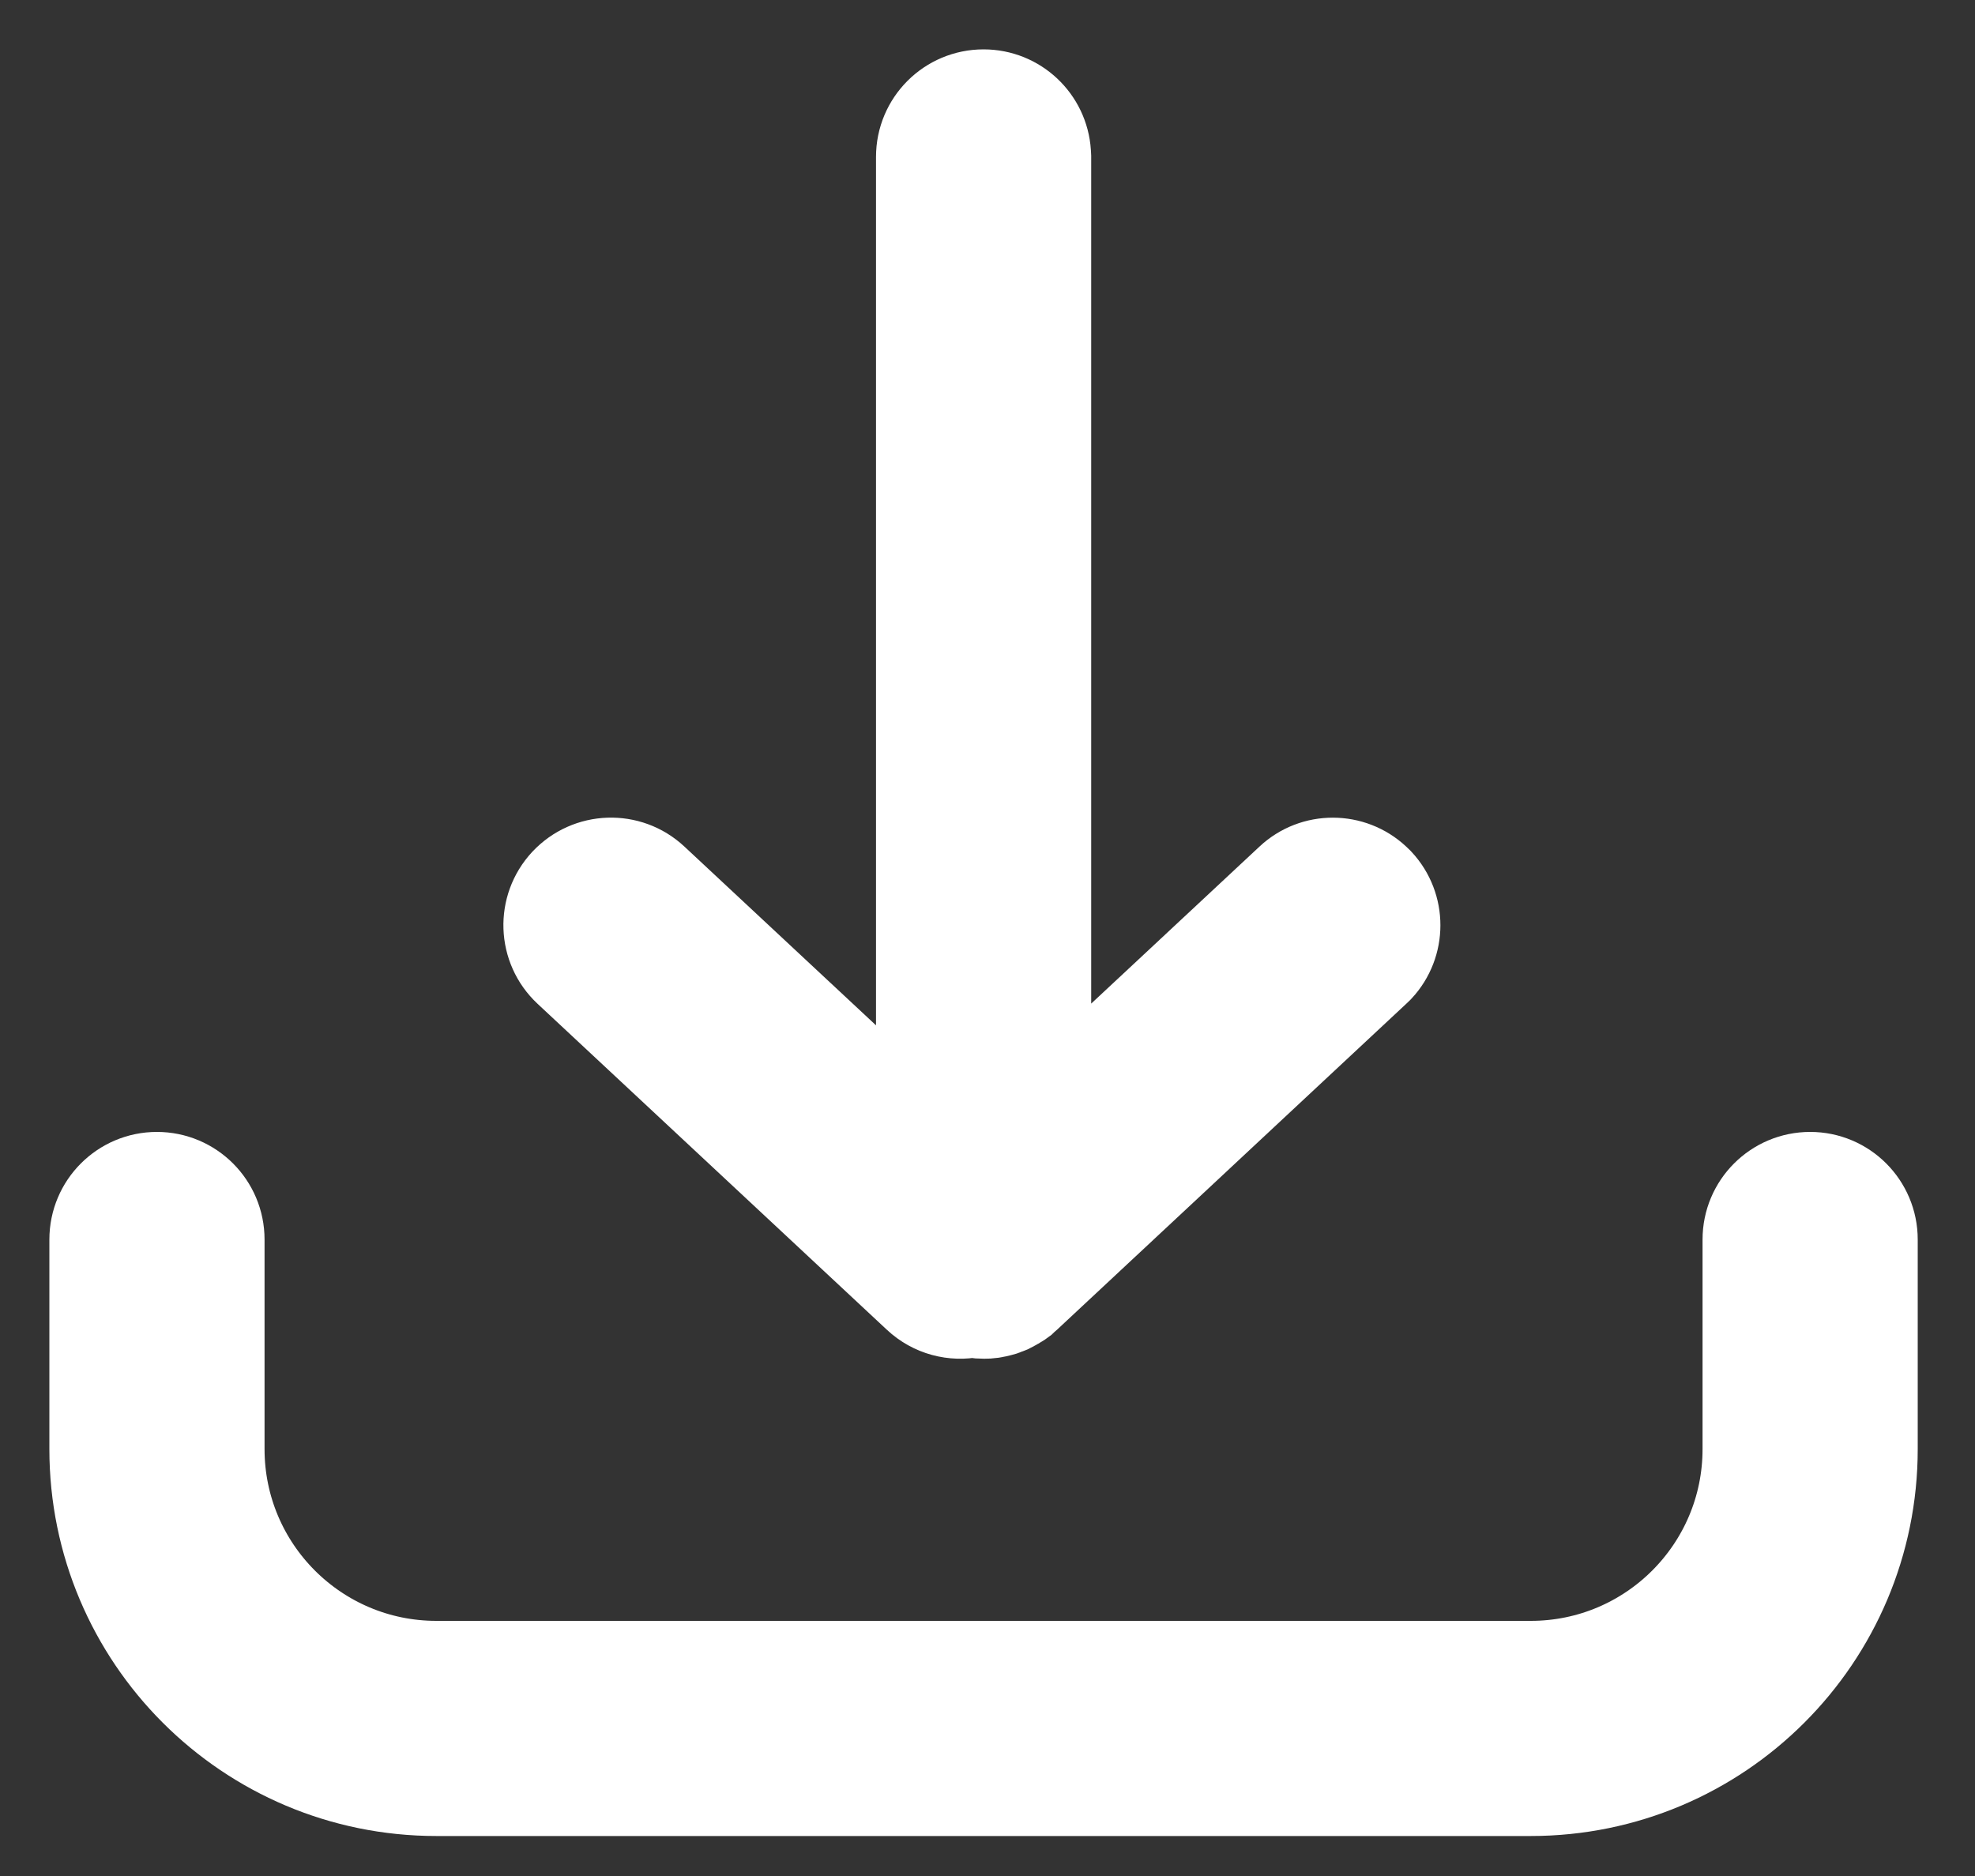 <?xml version="1.0" encoding="UTF-8"?> <svg xmlns="http://www.w3.org/2000/svg" width="20" height="19" viewBox="0 0 20 19" fill="none"><rect x="0" y="0" width="20" height="19" fill="#333333" stroke="none"/><path d="M18.331 11.964C18.656 11.964 18.92 12.228 18.92 12.554V14.676C18.92 16.564 17.389 18.095 15.501 18.095H4.419C2.531 18.095 1 16.564 1 14.676V12.554C1 12.228 1.264 11.964 1.589 11.964C1.915 11.964 2.179 12.228 2.179 12.554V14.676C2.179 15.913 3.182 16.916 4.419 16.916H15.501C16.738 16.916 17.741 15.913 17.741 14.676V12.554C17.741 12.228 18.005 11.964 18.331 11.964ZM9.96 1C10.273 1 10.528 1.243 10.548 1.551L10.55 1.589L10.55 11.315L13.095 8.94C13.322 8.727 13.674 8.73 13.898 8.939L13.928 8.968C14.14 9.196 14.138 9.547 13.929 9.772L13.899 9.801L10.366 13.099C10.355 13.109 10.344 13.119 10.333 13.128C10.33 13.131 10.327 13.133 10.324 13.136C10.317 13.141 10.31 13.146 10.302 13.152C10.297 13.155 10.292 13.159 10.287 13.162C10.282 13.165 10.277 13.169 10.271 13.172C10.266 13.175 10.261 13.178 10.256 13.181C10.248 13.186 10.241 13.19 10.232 13.194L10.223 13.199C10.216 13.203 10.209 13.206 10.201 13.21C10.196 13.212 10.191 13.214 10.186 13.216C10.179 13.219 10.173 13.222 10.166 13.224L10.149 13.23C10.144 13.232 10.139 13.233 10.134 13.235C10.127 13.237 10.119 13.239 10.112 13.241C10.093 13.246 10.073 13.251 10.053 13.254C10.048 13.255 10.043 13.255 10.038 13.256L9.999 13.26L9.96 13.261H9.96C9.93 13.261 9.9 13.259 9.87 13.254L9.842 13.249C9.662 13.286 9.467 13.238 9.322 13.102L5.785 9.801C5.547 9.579 5.534 9.206 5.756 8.968C5.979 8.73 6.352 8.717 6.59 8.94L9.371 11.535L9.371 1.589C9.371 1.264 9.634 1 9.96 1Z" fill="white" stroke="white"></path></svg> 